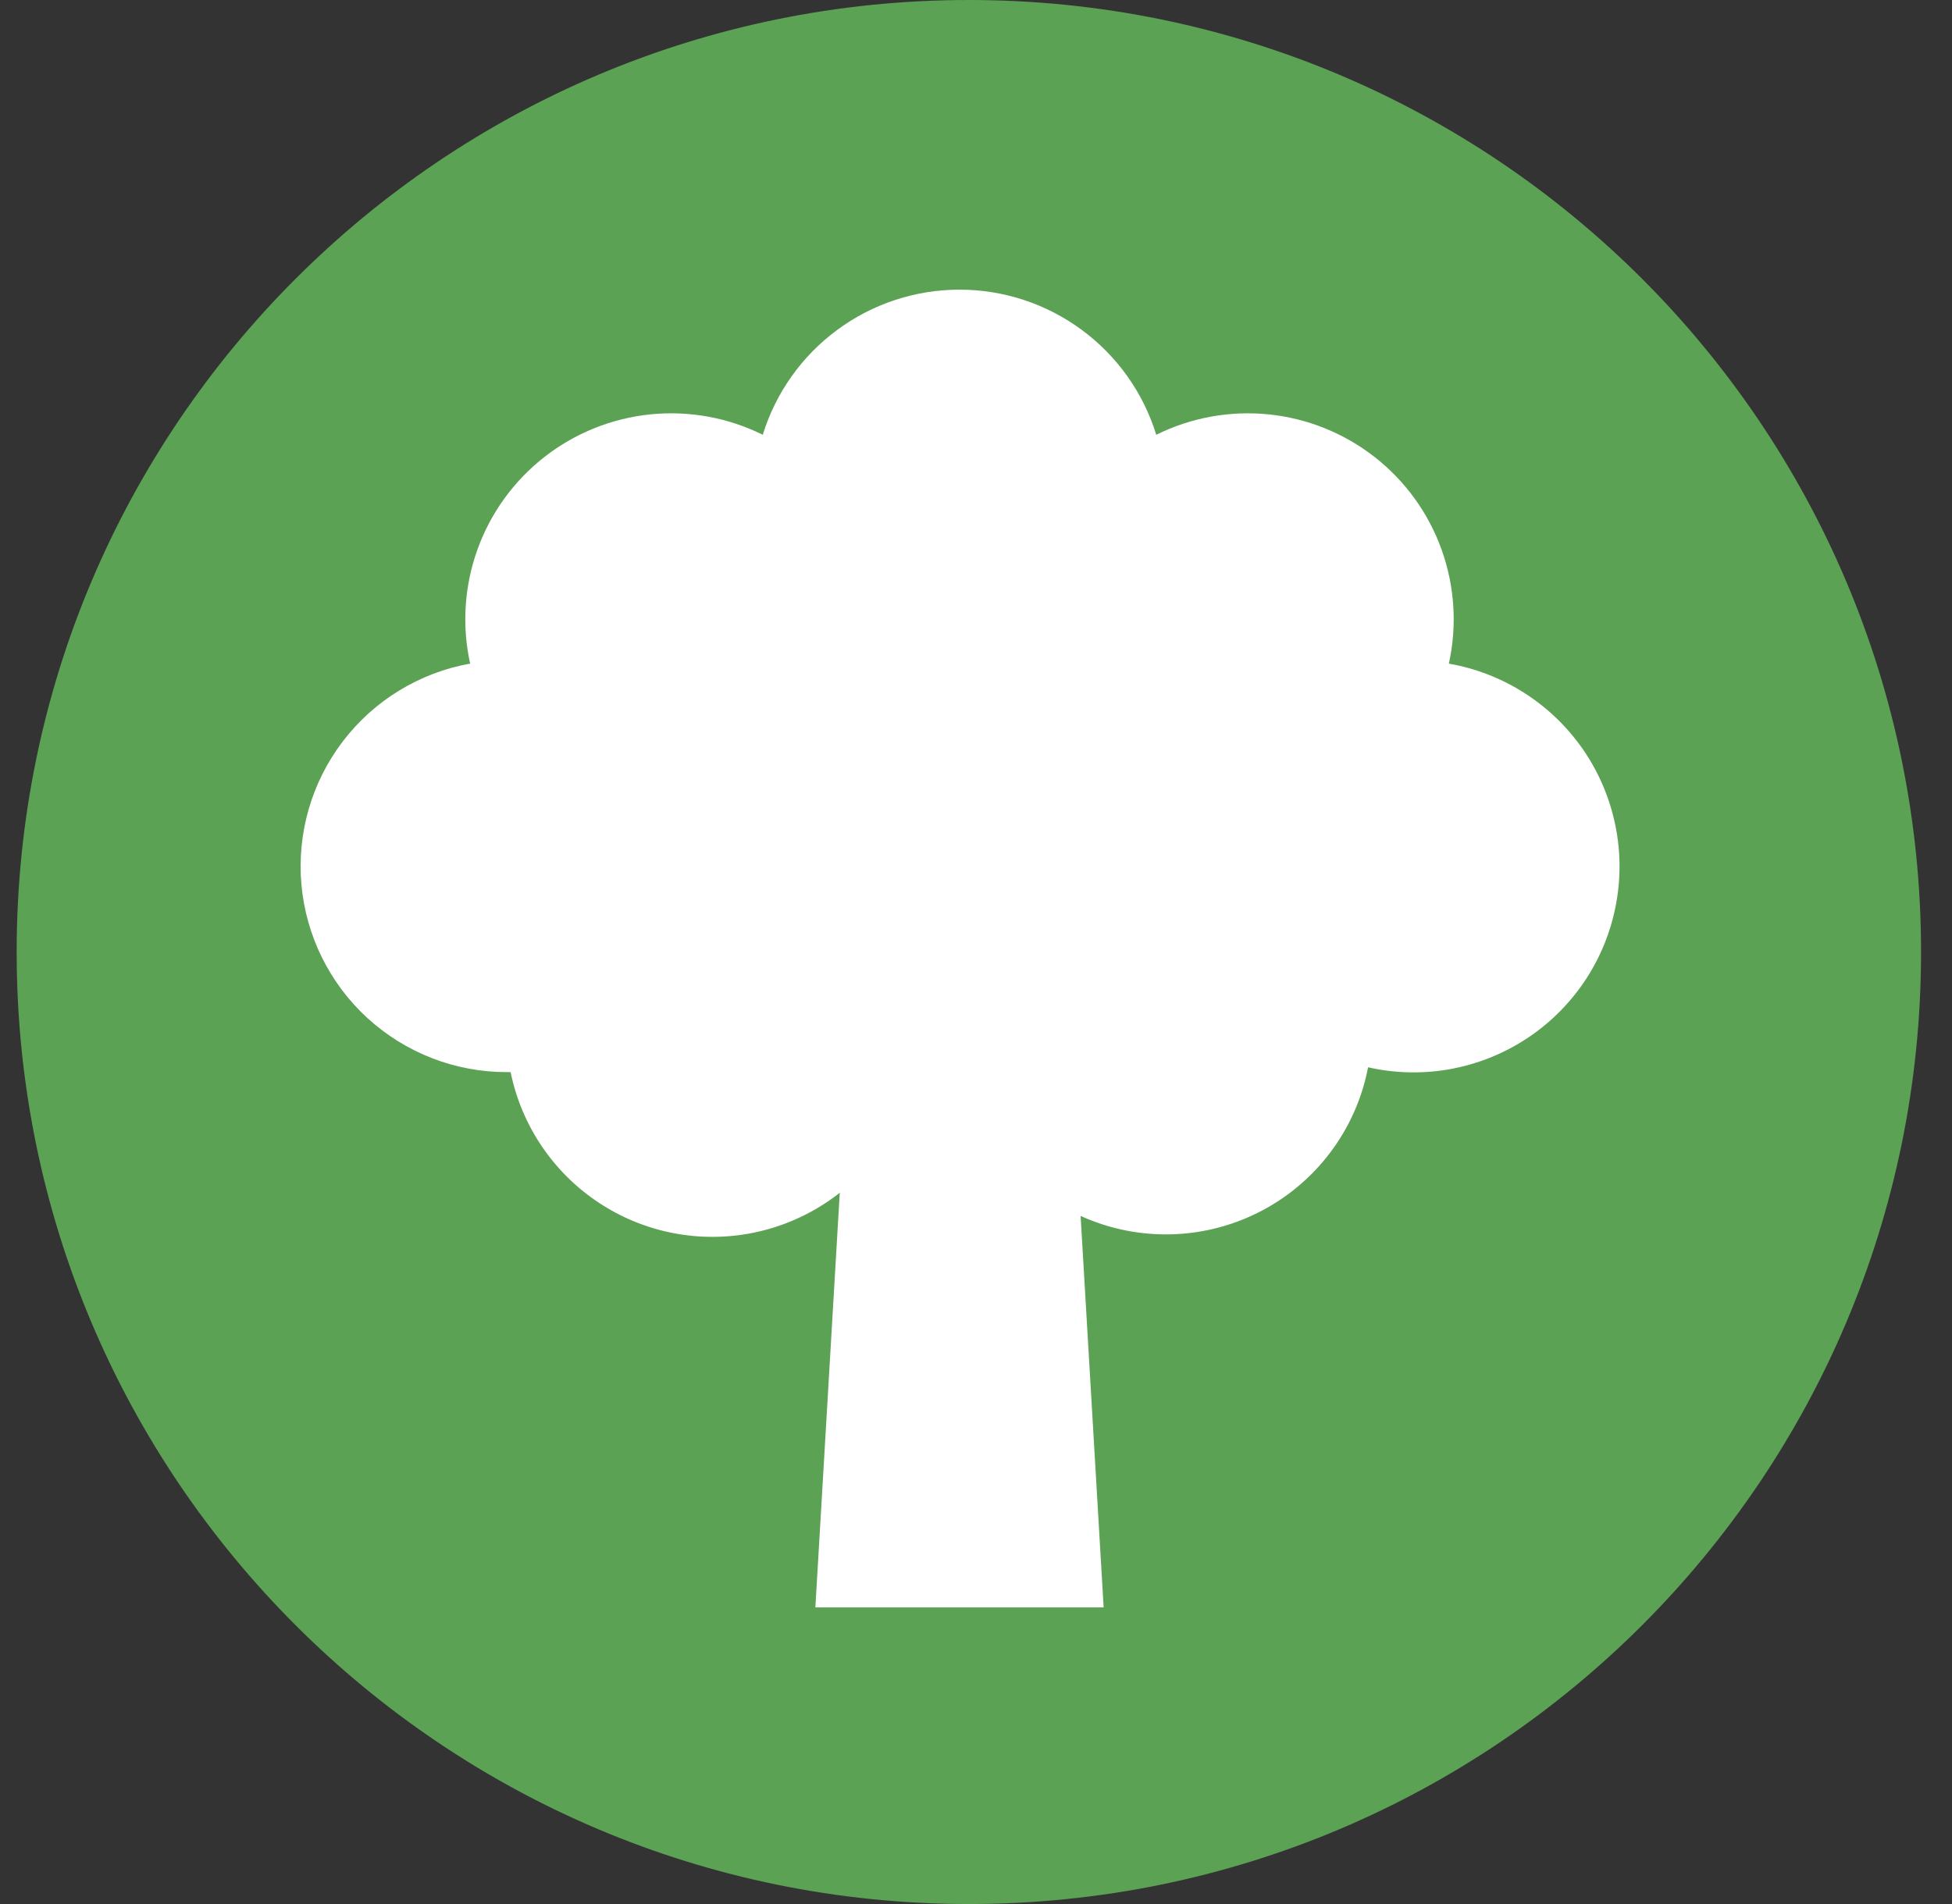 <?xml version="1.0" encoding="UTF-8"?> <svg xmlns="http://www.w3.org/2000/svg" width="41" height="40" viewBox="0 0 41 40" fill="none"><rect x="0" y="0" width="41" height="40" fill="#333333" stroke="none"/><g clip-path="url(#clip0_2230_107)"><g clip-path="url(#clip1_2230_107)"><g clip-path="url(#clip2_2230_107)"><path d="M20.35 40C31.395 40 40.35 31.046 40.35 20C40.35 8.954 31.395 0 20.35 0C9.304 0 0.35 8.954 0.35 20C0.35 31.046 9.304 40 20.35 40Z" fill="#5CA254"></path></g></g></g><path d="M30.432 13.941C30.608 13.145 30.555 12.314 30.279 11.546C30.004 10.778 29.516 10.104 28.873 9.601C28.231 9.099 27.459 8.788 26.647 8.705C25.836 8.623 25.017 8.771 24.286 9.134C24.014 8.251 23.465 7.478 22.721 6.93C21.978 6.381 21.078 6.085 20.154 6.085C19.229 6.085 18.329 6.381 17.586 6.93C16.842 7.478 16.294 8.251 16.021 9.134C15.29 8.771 14.471 8.623 13.66 8.705C12.848 8.788 12.076 9.099 11.434 9.601C10.791 10.104 10.303 10.778 10.028 11.546C9.752 12.314 9.699 13.145 9.875 13.941C8.811 14.132 7.858 14.714 7.202 15.573C6.546 16.432 6.236 17.505 6.331 18.581C6.427 19.658 6.922 20.659 7.719 21.389C8.517 22.118 9.558 22.523 10.638 22.523H10.725C10.954 23.647 11.621 24.634 12.578 25.267C13.535 25.9 14.704 26.126 15.828 25.897C16.953 25.667 17.939 25.001 18.572 24.044C19.205 23.087 19.431 21.917 19.202 20.793H20.24C20.024 21.92 20.265 23.086 20.908 24.035C21.552 24.985 22.547 25.639 23.674 25.855C24.8 26.071 25.966 25.831 26.916 25.187C27.865 24.543 28.52 23.548 28.735 22.422C29.299 22.549 29.881 22.563 30.45 22.462C31.018 22.36 31.56 22.147 32.044 21.833C32.529 21.519 32.945 21.111 33.27 20.633C33.594 20.156 33.819 19.618 33.932 19.052C34.046 18.486 34.045 17.903 33.929 17.338C33.813 16.772 33.586 16.235 33.26 15.759C32.933 15.283 32.515 14.877 32.029 14.565C31.544 14.253 31.001 14.041 30.432 13.942V13.941Z" fill="white"></path><path d="M17.126 33.769H23.181L22.316 19.063H17.991L17.126 33.769Z" fill="white"></path><defs><clipPath id="clip0_2230_107"><rect width="40" height="40" fill="white" transform="translate(0.35)"></rect></clipPath><clipPath id="clip1_2230_107"><rect width="40" height="40" fill="white" transform="translate(0.35)"></rect></clipPath><clipPath id="clip2_2230_107"><rect width="40" height="40" fill="white" transform="translate(0.35)"></rect></clipPath></defs></svg> 
